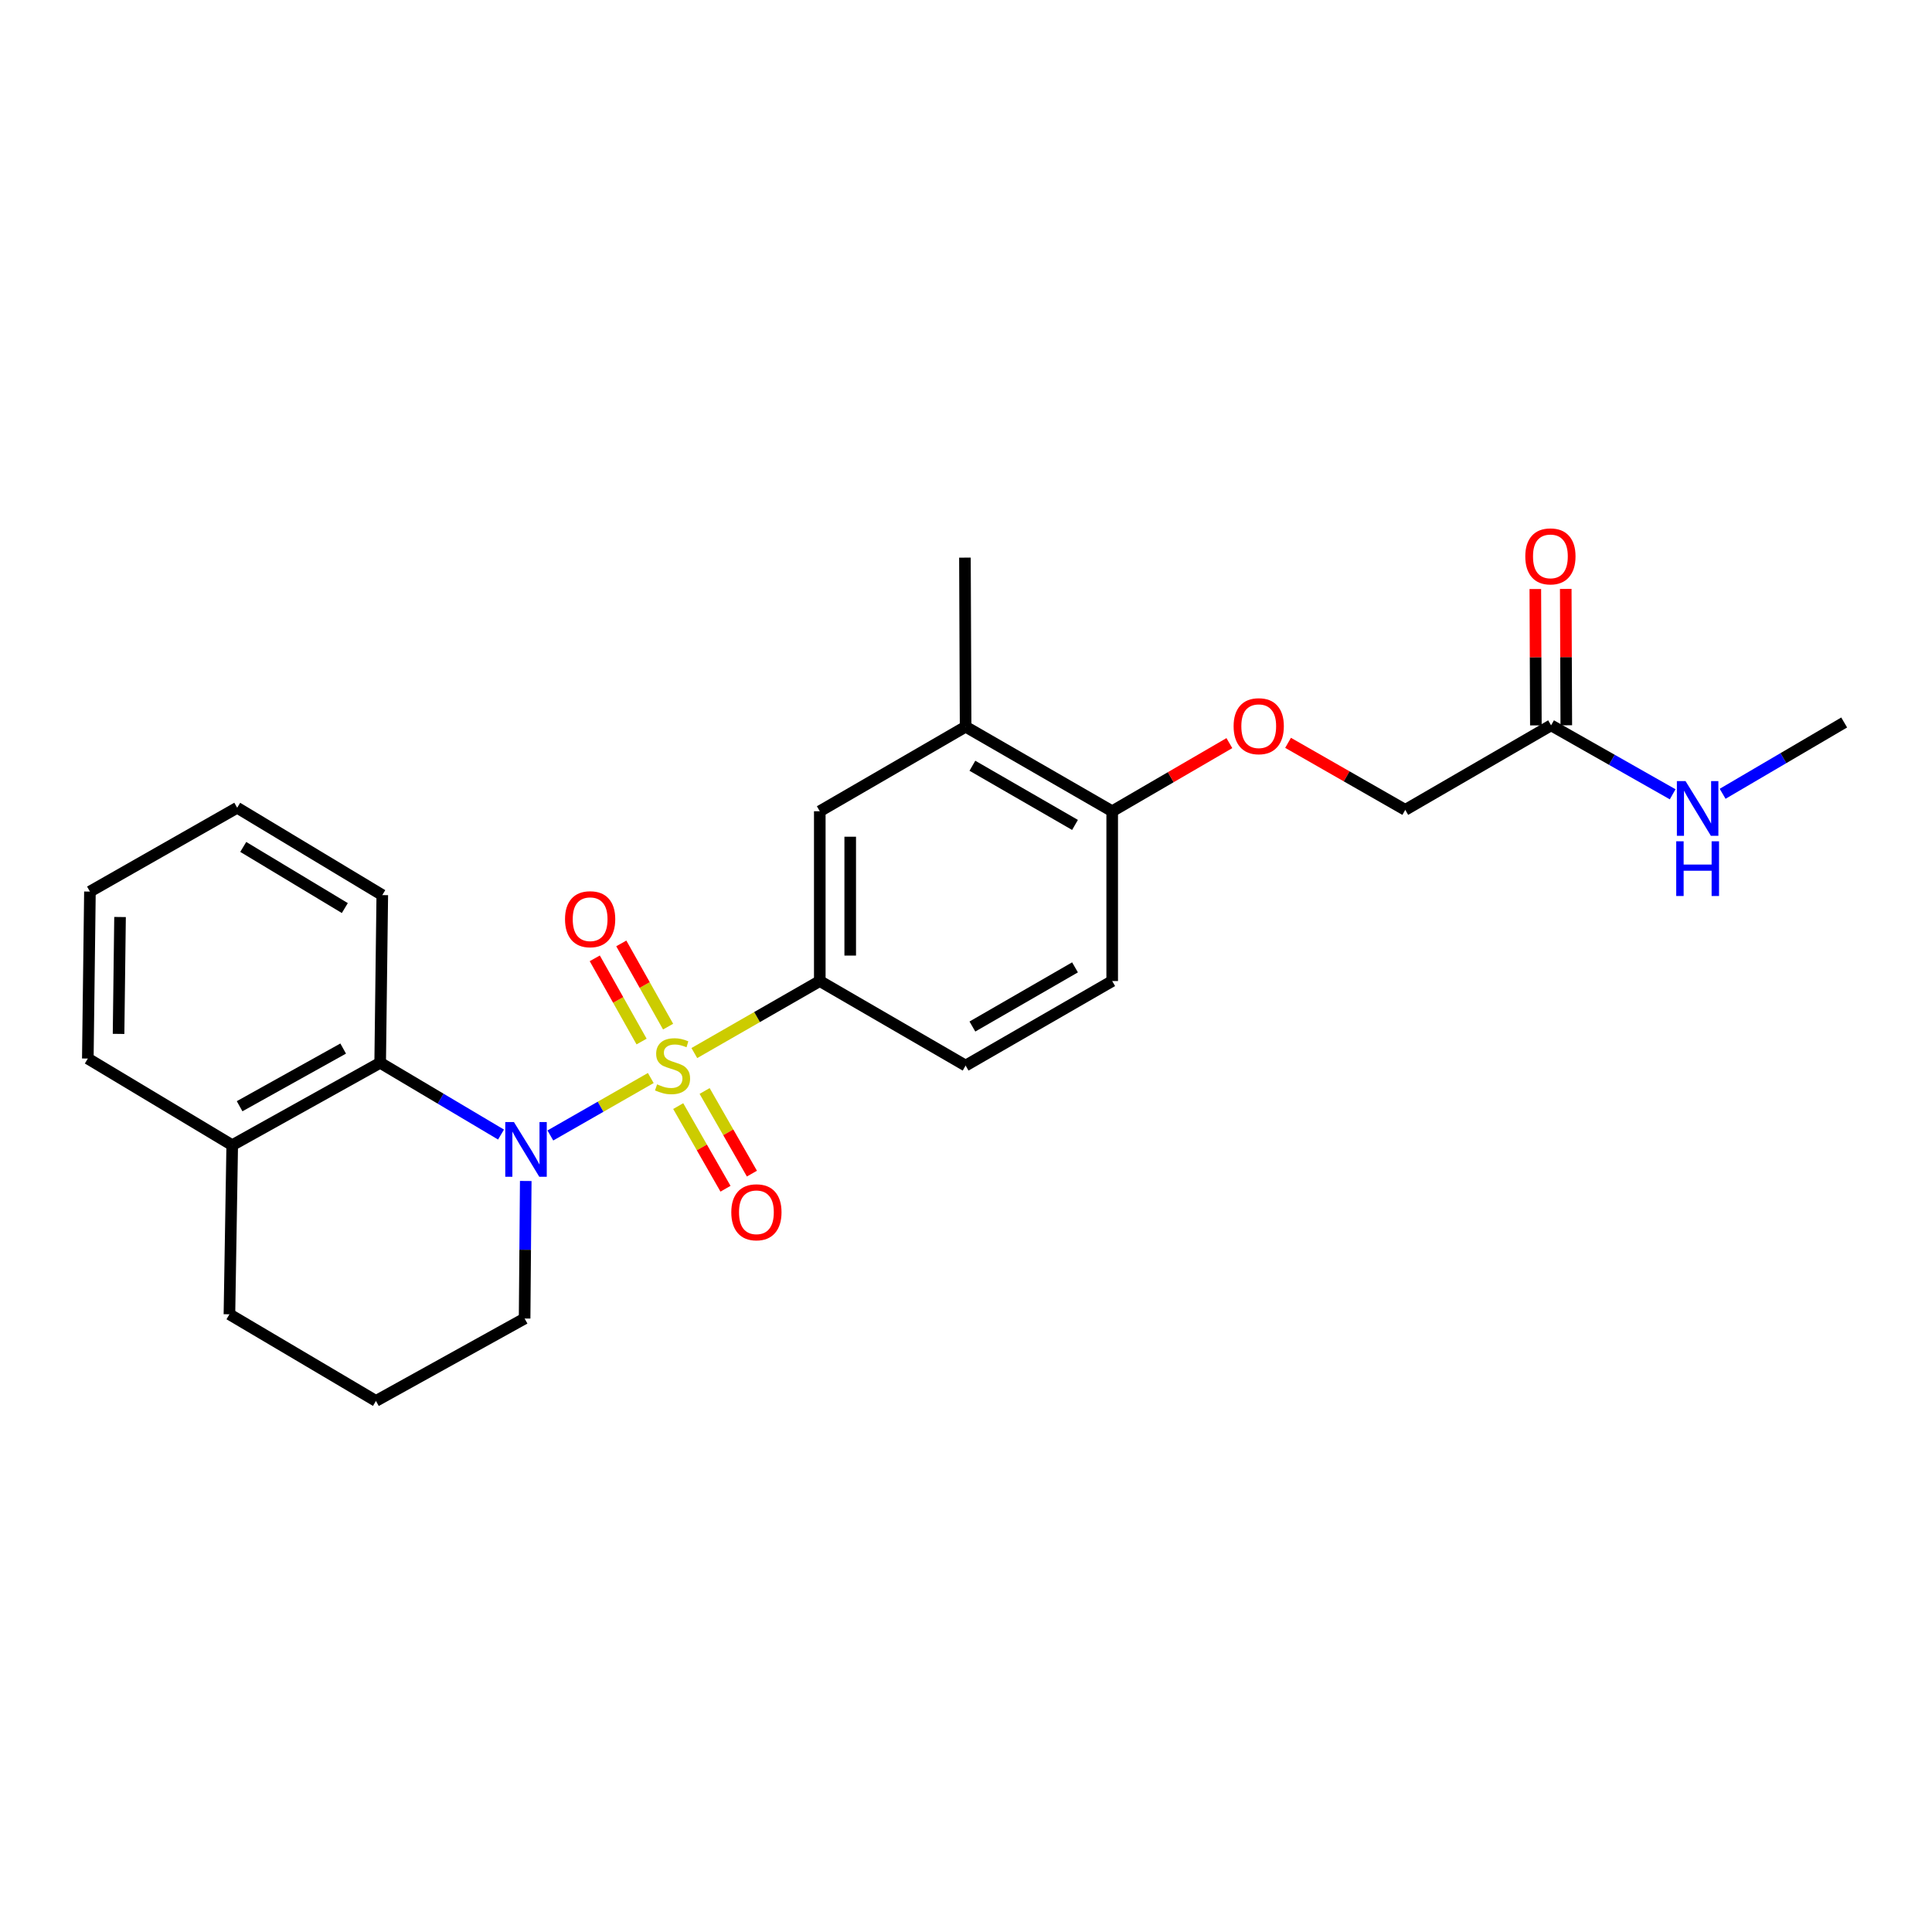 <?xml version='1.0' encoding='iso-8859-1'?>
<svg version='1.1' baseProfile='full'
              xmlns='http://www.w3.org/2000/svg'
                      xmlns:rdkit='http://www.rdkit.org/xml'
                      xmlns:xlink='http://www.w3.org/1999/xlink'
                  xml:space='preserve'
width='1000px' height='1000px' viewBox='0 0 1000 1000'>
<!-- END OF HEADER -->
<rect style='opacity:1.0;fill:#FFFFFF;stroke:none' width='1000' height='1000' x='0' y='0'> </rect>
<path class='bond-0' d='M 336.844,557.981 L 310.854,572.85' style='fill:none;fill-rule:evenodd;stroke:#CCCC00;stroke-width:6px;stroke-linecap:butt;stroke-linejoin:miter;stroke-opacity:1' />
<path class='bond-0' d='M 310.854,572.85 L 284.864,587.719' style='fill:none;fill-rule:evenodd;stroke:#0000FF;stroke-width:6px;stroke-linecap:butt;stroke-linejoin:miter;stroke-opacity:1' />
<path class='bond-1' d='M 359.386,545.063 L 391.853,526.425' style='fill:none;fill-rule:evenodd;stroke:#CCCC00;stroke-width:6px;stroke-linecap:butt;stroke-linejoin:miter;stroke-opacity:1' />
<path class='bond-1' d='M 391.853,526.425 L 424.321,507.787' style='fill:none;fill-rule:evenodd;stroke:#000000;stroke-width:6px;stroke-linecap:butt;stroke-linejoin:miter;stroke-opacity:1' />
<path class='bond-3' d='M 345.807,531.381 L 333.693,509.844' style='fill:none;fill-rule:evenodd;stroke:#CCCC00;stroke-width:6px;stroke-linecap:butt;stroke-linejoin:miter;stroke-opacity:1' />
<path class='bond-3' d='M 333.693,509.844 L 321.579,488.307' style='fill:none;fill-rule:evenodd;stroke:#FF0000;stroke-width:6px;stroke-linecap:butt;stroke-linejoin:miter;stroke-opacity:1' />
<path class='bond-3' d='M 332.079,539.102 L 319.965,517.565' style='fill:none;fill-rule:evenodd;stroke:#CCCC00;stroke-width:6px;stroke-linecap:butt;stroke-linejoin:miter;stroke-opacity:1' />
<path class='bond-3' d='M 319.965,517.565 L 307.851,496.029' style='fill:none;fill-rule:evenodd;stroke:#FF0000;stroke-width:6px;stroke-linecap:butt;stroke-linejoin:miter;stroke-opacity:1' />
<path class='bond-4' d='M 351.039,572.513 L 363.279,593.901' style='fill:none;fill-rule:evenodd;stroke:#CCCC00;stroke-width:6px;stroke-linecap:butt;stroke-linejoin:miter;stroke-opacity:1' />
<path class='bond-4' d='M 363.279,593.901 L 375.518,615.289' style='fill:none;fill-rule:evenodd;stroke:#FF0000;stroke-width:6px;stroke-linecap:butt;stroke-linejoin:miter;stroke-opacity:1' />
<path class='bond-4' d='M 364.709,564.69 L 376.949,586.078' style='fill:none;fill-rule:evenodd;stroke:#CCCC00;stroke-width:6px;stroke-linecap:butt;stroke-linejoin:miter;stroke-opacity:1' />
<path class='bond-4' d='M 376.949,586.078 L 389.188,607.466' style='fill:none;fill-rule:evenodd;stroke:#FF0000;stroke-width:6px;stroke-linecap:butt;stroke-linejoin:miter;stroke-opacity:1' />
<path class='bond-2' d='M 259.329,587.245 L 228.053,568.669' style='fill:none;fill-rule:evenodd;stroke:#0000FF;stroke-width:6px;stroke-linecap:butt;stroke-linejoin:miter;stroke-opacity:1' />
<path class='bond-2' d='M 228.053,568.669 L 196.777,550.093' style='fill:none;fill-rule:evenodd;stroke:#000000;stroke-width:6px;stroke-linecap:butt;stroke-linejoin:miter;stroke-opacity:1' />
<path class='bond-14' d='M 272.128,611.276 L 271.833,646.87' style='fill:none;fill-rule:evenodd;stroke:#0000FF;stroke-width:6px;stroke-linecap:butt;stroke-linejoin:miter;stroke-opacity:1' />
<path class='bond-14' d='M 271.833,646.87 L 271.537,682.463' style='fill:none;fill-rule:evenodd;stroke:#000000;stroke-width:6px;stroke-linecap:butt;stroke-linejoin:miter;stroke-opacity:1' />
<path class='bond-5' d='M 424.321,507.787 L 424.321,419.902' style='fill:none;fill-rule:evenodd;stroke:#000000;stroke-width:6px;stroke-linecap:butt;stroke-linejoin:miter;stroke-opacity:1' />
<path class='bond-5' d='M 440.071,494.604 L 440.071,433.084' style='fill:none;fill-rule:evenodd;stroke:#000000;stroke-width:6px;stroke-linecap:butt;stroke-linejoin:miter;stroke-opacity:1' />
<path class='bond-10' d='M 424.321,507.787 L 499.799,551.537' style='fill:none;fill-rule:evenodd;stroke:#000000;stroke-width:6px;stroke-linecap:butt;stroke-linejoin:miter;stroke-opacity:1' />
<path class='bond-11' d='M 196.777,550.093 L 120.197,592.74' style='fill:none;fill-rule:evenodd;stroke:#000000;stroke-width:6px;stroke-linecap:butt;stroke-linejoin:miter;stroke-opacity:1' />
<path class='bond-11' d='M 177.627,542.73 L 124.021,572.583' style='fill:none;fill-rule:evenodd;stroke:#000000;stroke-width:6px;stroke-linecap:butt;stroke-linejoin:miter;stroke-opacity:1' />
<path class='bond-17' d='M 196.777,550.093 L 197.871,463.302' style='fill:none;fill-rule:evenodd;stroke:#000000;stroke-width:6px;stroke-linecap:butt;stroke-linejoin:miter;stroke-opacity:1' />
<path class='bond-6' d='M 424.321,419.902 L 499.799,376.143' style='fill:none;fill-rule:evenodd;stroke:#000000;stroke-width:6px;stroke-linecap:butt;stroke-linejoin:miter;stroke-opacity:1' />
<path class='bond-19' d='M 499.799,376.143 L 499.449,288.625' style='fill:none;fill-rule:evenodd;stroke:#000000;stroke-width:6px;stroke-linecap:butt;stroke-linejoin:miter;stroke-opacity:1' />
<path class='bond-25' d='M 499.799,376.143 L 575.67,419.902' style='fill:none;fill-rule:evenodd;stroke:#000000;stroke-width:6px;stroke-linecap:butt;stroke-linejoin:miter;stroke-opacity:1' />
<path class='bond-25' d='M 503.311,396.35 L 556.421,426.981' style='fill:none;fill-rule:evenodd;stroke:#000000;stroke-width:6px;stroke-linecap:butt;stroke-linejoin:miter;stroke-opacity:1' />
<path class='bond-7' d='M 802.838,375.434 L 727.36,419.184' style='fill:none;fill-rule:evenodd;stroke:#000000;stroke-width:6px;stroke-linecap:butt;stroke-linejoin:miter;stroke-opacity:1' />
<path class='bond-12' d='M 810.713,375.402 L 810.572,340.109' style='fill:none;fill-rule:evenodd;stroke:#000000;stroke-width:6px;stroke-linecap:butt;stroke-linejoin:miter;stroke-opacity:1' />
<path class='bond-12' d='M 810.572,340.109 L 810.431,304.816' style='fill:none;fill-rule:evenodd;stroke:#FF0000;stroke-width:6px;stroke-linecap:butt;stroke-linejoin:miter;stroke-opacity:1' />
<path class='bond-12' d='M 794.963,375.465 L 794.822,340.172' style='fill:none;fill-rule:evenodd;stroke:#000000;stroke-width:6px;stroke-linecap:butt;stroke-linejoin:miter;stroke-opacity:1' />
<path class='bond-12' d='M 794.822,340.172 L 794.681,304.879' style='fill:none;fill-rule:evenodd;stroke:#FF0000;stroke-width:6px;stroke-linecap:butt;stroke-linejoin:miter;stroke-opacity:1' />
<path class='bond-16' d='M 802.838,375.434 L 834.305,393.282' style='fill:none;fill-rule:evenodd;stroke:#000000;stroke-width:6px;stroke-linecap:butt;stroke-linejoin:miter;stroke-opacity:1' />
<path class='bond-16' d='M 834.305,393.282 L 865.771,411.13' style='fill:none;fill-rule:evenodd;stroke:#0000FF;stroke-width:6px;stroke-linecap:butt;stroke-linejoin:miter;stroke-opacity:1' />
<path class='bond-8' d='M 575.67,419.902 L 575.67,507.787' style='fill:none;fill-rule:evenodd;stroke:#000000;stroke-width:6px;stroke-linecap:butt;stroke-linejoin:miter;stroke-opacity:1' />
<path class='bond-9' d='M 575.67,419.902 L 605.996,402.269' style='fill:none;fill-rule:evenodd;stroke:#000000;stroke-width:6px;stroke-linecap:butt;stroke-linejoin:miter;stroke-opacity:1' />
<path class='bond-9' d='M 605.996,402.269 L 636.322,384.636' style='fill:none;fill-rule:evenodd;stroke:#FF0000;stroke-width:6px;stroke-linecap:butt;stroke-linejoin:miter;stroke-opacity:1' />
<path class='bond-15' d='M 666.7,384.487 L 697.03,401.835' style='fill:none;fill-rule:evenodd;stroke:#FF0000;stroke-width:6px;stroke-linecap:butt;stroke-linejoin:miter;stroke-opacity:1' />
<path class='bond-15' d='M 697.03,401.835 L 727.36,419.184' style='fill:none;fill-rule:evenodd;stroke:#000000;stroke-width:6px;stroke-linecap:butt;stroke-linejoin:miter;stroke-opacity:1' />
<path class='bond-13' d='M 499.799,551.537 L 575.67,507.787' style='fill:none;fill-rule:evenodd;stroke:#000000;stroke-width:6px;stroke-linecap:butt;stroke-linejoin:miter;stroke-opacity:1' />
<path class='bond-13' d='M 503.312,531.33 L 556.422,500.705' style='fill:none;fill-rule:evenodd;stroke:#000000;stroke-width:6px;stroke-linecap:butt;stroke-linejoin:miter;stroke-opacity:1' />
<path class='bond-21' d='M 120.197,592.74 L 45.455,547.905' style='fill:none;fill-rule:evenodd;stroke:#000000;stroke-width:6px;stroke-linecap:butt;stroke-linejoin:miter;stroke-opacity:1' />
<path class='bond-26' d='M 120.197,592.74 L 118.753,680.276' style='fill:none;fill-rule:evenodd;stroke:#000000;stroke-width:6px;stroke-linecap:butt;stroke-linejoin:miter;stroke-opacity:1' />
<path class='bond-18' d='M 271.537,682.463 L 194.59,725.119' style='fill:none;fill-rule:evenodd;stroke:#000000;stroke-width:6px;stroke-linecap:butt;stroke-linejoin:miter;stroke-opacity:1' />
<path class='bond-22' d='M 891.63,410.867 L 923.088,392.411' style='fill:none;fill-rule:evenodd;stroke:#0000FF;stroke-width:6px;stroke-linecap:butt;stroke-linejoin:miter;stroke-opacity:1' />
<path class='bond-22' d='M 923.088,392.411 L 954.545,373.955' style='fill:none;fill-rule:evenodd;stroke:#000000;stroke-width:6px;stroke-linecap:butt;stroke-linejoin:miter;stroke-opacity:1' />
<path class='bond-23' d='M 197.871,463.302 L 122.761,418.09' style='fill:none;fill-rule:evenodd;stroke:#000000;stroke-width:6px;stroke-linecap:butt;stroke-linejoin:miter;stroke-opacity:1' />
<path class='bond-23' d='M 178.482,470.014 L 125.905,438.366' style='fill:none;fill-rule:evenodd;stroke:#000000;stroke-width:6px;stroke-linecap:butt;stroke-linejoin:miter;stroke-opacity:1' />
<path class='bond-20' d='M 194.59,725.119 L 118.753,680.276' style='fill:none;fill-rule:evenodd;stroke:#000000;stroke-width:6px;stroke-linecap:butt;stroke-linejoin:miter;stroke-opacity:1' />
<path class='bond-27' d='M 45.455,547.905 L 46.548,461.482' style='fill:none;fill-rule:evenodd;stroke:#000000;stroke-width:6px;stroke-linecap:butt;stroke-linejoin:miter;stroke-opacity:1' />
<path class='bond-27' d='M 61.367,535.141 L 62.133,474.644' style='fill:none;fill-rule:evenodd;stroke:#000000;stroke-width:6px;stroke-linecap:butt;stroke-linejoin:miter;stroke-opacity:1' />
<path class='bond-24' d='M 122.761,418.09 L 46.548,461.482' style='fill:none;fill-rule:evenodd;stroke:#000000;stroke-width:6px;stroke-linecap:butt;stroke-linejoin:miter;stroke-opacity:1' />
<path  class='atom-0' d='M 340.109 561.257
Q 340.429 561.377, 341.749 561.937
Q 343.069 562.497, 344.509 562.857
Q 345.989 563.177, 347.429 563.177
Q 350.109 563.177, 351.669 561.897
Q 353.229 560.577, 353.229 558.297
Q 353.229 556.737, 352.429 555.777
Q 351.669 554.817, 350.469 554.297
Q 349.269 553.777, 347.269 553.177
Q 344.749 552.417, 343.229 551.697
Q 341.749 550.977, 340.669 549.457
Q 339.629 547.937, 339.629 545.377
Q 339.629 541.817, 342.029 539.617
Q 344.469 537.417, 349.269 537.417
Q 352.549 537.417, 356.269 538.977
L 355.349 542.057
Q 351.949 540.657, 349.389 540.657
Q 346.629 540.657, 345.109 541.817
Q 343.589 542.937, 343.629 544.897
Q 343.629 546.417, 344.389 547.337
Q 345.189 548.257, 346.309 548.777
Q 347.469 549.297, 349.389 549.897
Q 351.949 550.697, 353.469 551.497
Q 354.989 552.297, 356.069 553.937
Q 357.189 555.537, 357.189 558.297
Q 357.189 562.217, 354.549 564.337
Q 351.949 566.417, 347.589 566.417
Q 345.069 566.417, 343.149 565.857
Q 341.269 565.337, 339.029 564.417
L 340.109 561.257
' fill='#CCCC00'/>
<path  class='atom-1' d='M 266.004 580.768
L 275.284 595.768
Q 276.204 597.248, 277.684 599.928
Q 279.164 602.608, 279.244 602.768
L 279.244 580.768
L 283.004 580.768
L 283.004 609.088
L 279.124 609.088
L 269.164 592.688
Q 268.004 590.768, 266.764 588.568
Q 265.564 586.368, 265.204 585.688
L 265.204 609.088
L 261.524 609.088
L 261.524 580.768
L 266.004 580.768
' fill='#0000FF'/>
<path  class='atom-4' d='M 292.452 475.78
Q 292.452 468.98, 295.812 465.18
Q 299.172 461.38, 305.452 461.38
Q 311.732 461.38, 315.092 465.18
Q 318.452 468.98, 318.452 475.78
Q 318.452 482.66, 315.052 486.58
Q 311.652 490.46, 305.452 490.46
Q 299.212 490.46, 295.812 486.58
Q 292.452 482.7, 292.452 475.78
M 305.452 487.26
Q 309.772 487.26, 312.092 484.38
Q 314.452 481.46, 314.452 475.78
Q 314.452 470.22, 312.092 467.42
Q 309.772 464.58, 305.452 464.58
Q 301.132 464.58, 298.772 467.38
Q 296.452 470.18, 296.452 475.78
Q 296.452 481.5, 298.772 484.38
Q 301.132 487.26, 305.452 487.26
' fill='#FF0000'/>
<path  class='atom-5' d='M 378.517 627.47
Q 378.517 620.67, 381.877 616.87
Q 385.237 613.07, 391.517 613.07
Q 397.797 613.07, 401.157 616.87
Q 404.517 620.67, 404.517 627.47
Q 404.517 634.35, 401.117 638.27
Q 397.717 642.15, 391.517 642.15
Q 385.277 642.15, 381.877 638.27
Q 378.517 634.39, 378.517 627.47
M 391.517 638.95
Q 395.837 638.95, 398.157 636.07
Q 400.517 633.15, 400.517 627.47
Q 400.517 621.91, 398.157 619.11
Q 395.837 616.27, 391.517 616.27
Q 387.197 616.27, 384.837 619.07
Q 382.517 621.87, 382.517 627.47
Q 382.517 633.19, 384.837 636.07
Q 387.197 638.95, 391.517 638.95
' fill='#FF0000'/>
<path  class='atom-10' d='M 638.515 375.881
Q 638.515 369.081, 641.875 365.281
Q 645.235 361.481, 651.515 361.481
Q 657.795 361.481, 661.155 365.281
Q 664.515 369.081, 664.515 375.881
Q 664.515 382.761, 661.115 386.681
Q 657.715 390.561, 651.515 390.561
Q 645.275 390.561, 641.875 386.681
Q 638.515 382.801, 638.515 375.881
M 651.515 387.361
Q 655.835 387.361, 658.155 384.481
Q 660.515 381.561, 660.515 375.881
Q 660.515 370.321, 658.155 367.521
Q 655.835 364.681, 651.515 364.681
Q 647.195 364.681, 644.835 367.481
Q 642.515 370.281, 642.515 375.881
Q 642.515 381.601, 644.835 384.481
Q 647.195 387.361, 651.515 387.361
' fill='#FF0000'/>
<path  class='atom-13' d='M 789.488 287.979
Q 789.488 281.179, 792.848 277.379
Q 796.208 273.579, 802.488 273.579
Q 808.768 273.579, 812.128 277.379
Q 815.488 281.179, 815.488 287.979
Q 815.488 294.859, 812.088 298.779
Q 808.688 302.659, 802.488 302.659
Q 796.248 302.659, 792.848 298.779
Q 789.488 294.899, 789.488 287.979
M 802.488 299.459
Q 806.808 299.459, 809.128 296.579
Q 811.488 293.659, 811.488 287.979
Q 811.488 282.419, 809.128 279.619
Q 806.808 276.779, 802.488 276.779
Q 798.168 276.779, 795.808 279.579
Q 793.488 282.379, 793.488 287.979
Q 793.488 293.699, 795.808 296.579
Q 798.168 299.459, 802.488 299.459
' fill='#FF0000'/>
<path  class='atom-17' d='M 872.432 404.298
L 881.712 419.298
Q 882.632 420.778, 884.112 423.458
Q 885.592 426.138, 885.672 426.298
L 885.672 404.298
L 889.432 404.298
L 889.432 432.618
L 885.552 432.618
L 875.592 416.218
Q 874.432 414.298, 873.192 412.098
Q 871.992 409.898, 871.632 409.218
L 871.632 432.618
L 867.952 432.618
L 867.952 404.298
L 872.432 404.298
' fill='#0000FF'/>
<path  class='atom-17' d='M 867.612 435.45
L 871.452 435.45
L 871.452 447.49
L 885.932 447.49
L 885.932 435.45
L 889.772 435.45
L 889.772 463.77
L 885.932 463.77
L 885.932 450.69
L 871.452 450.69
L 871.452 463.77
L 867.612 463.77
L 867.612 435.45
' fill='#0000FF'/>
</svg>
